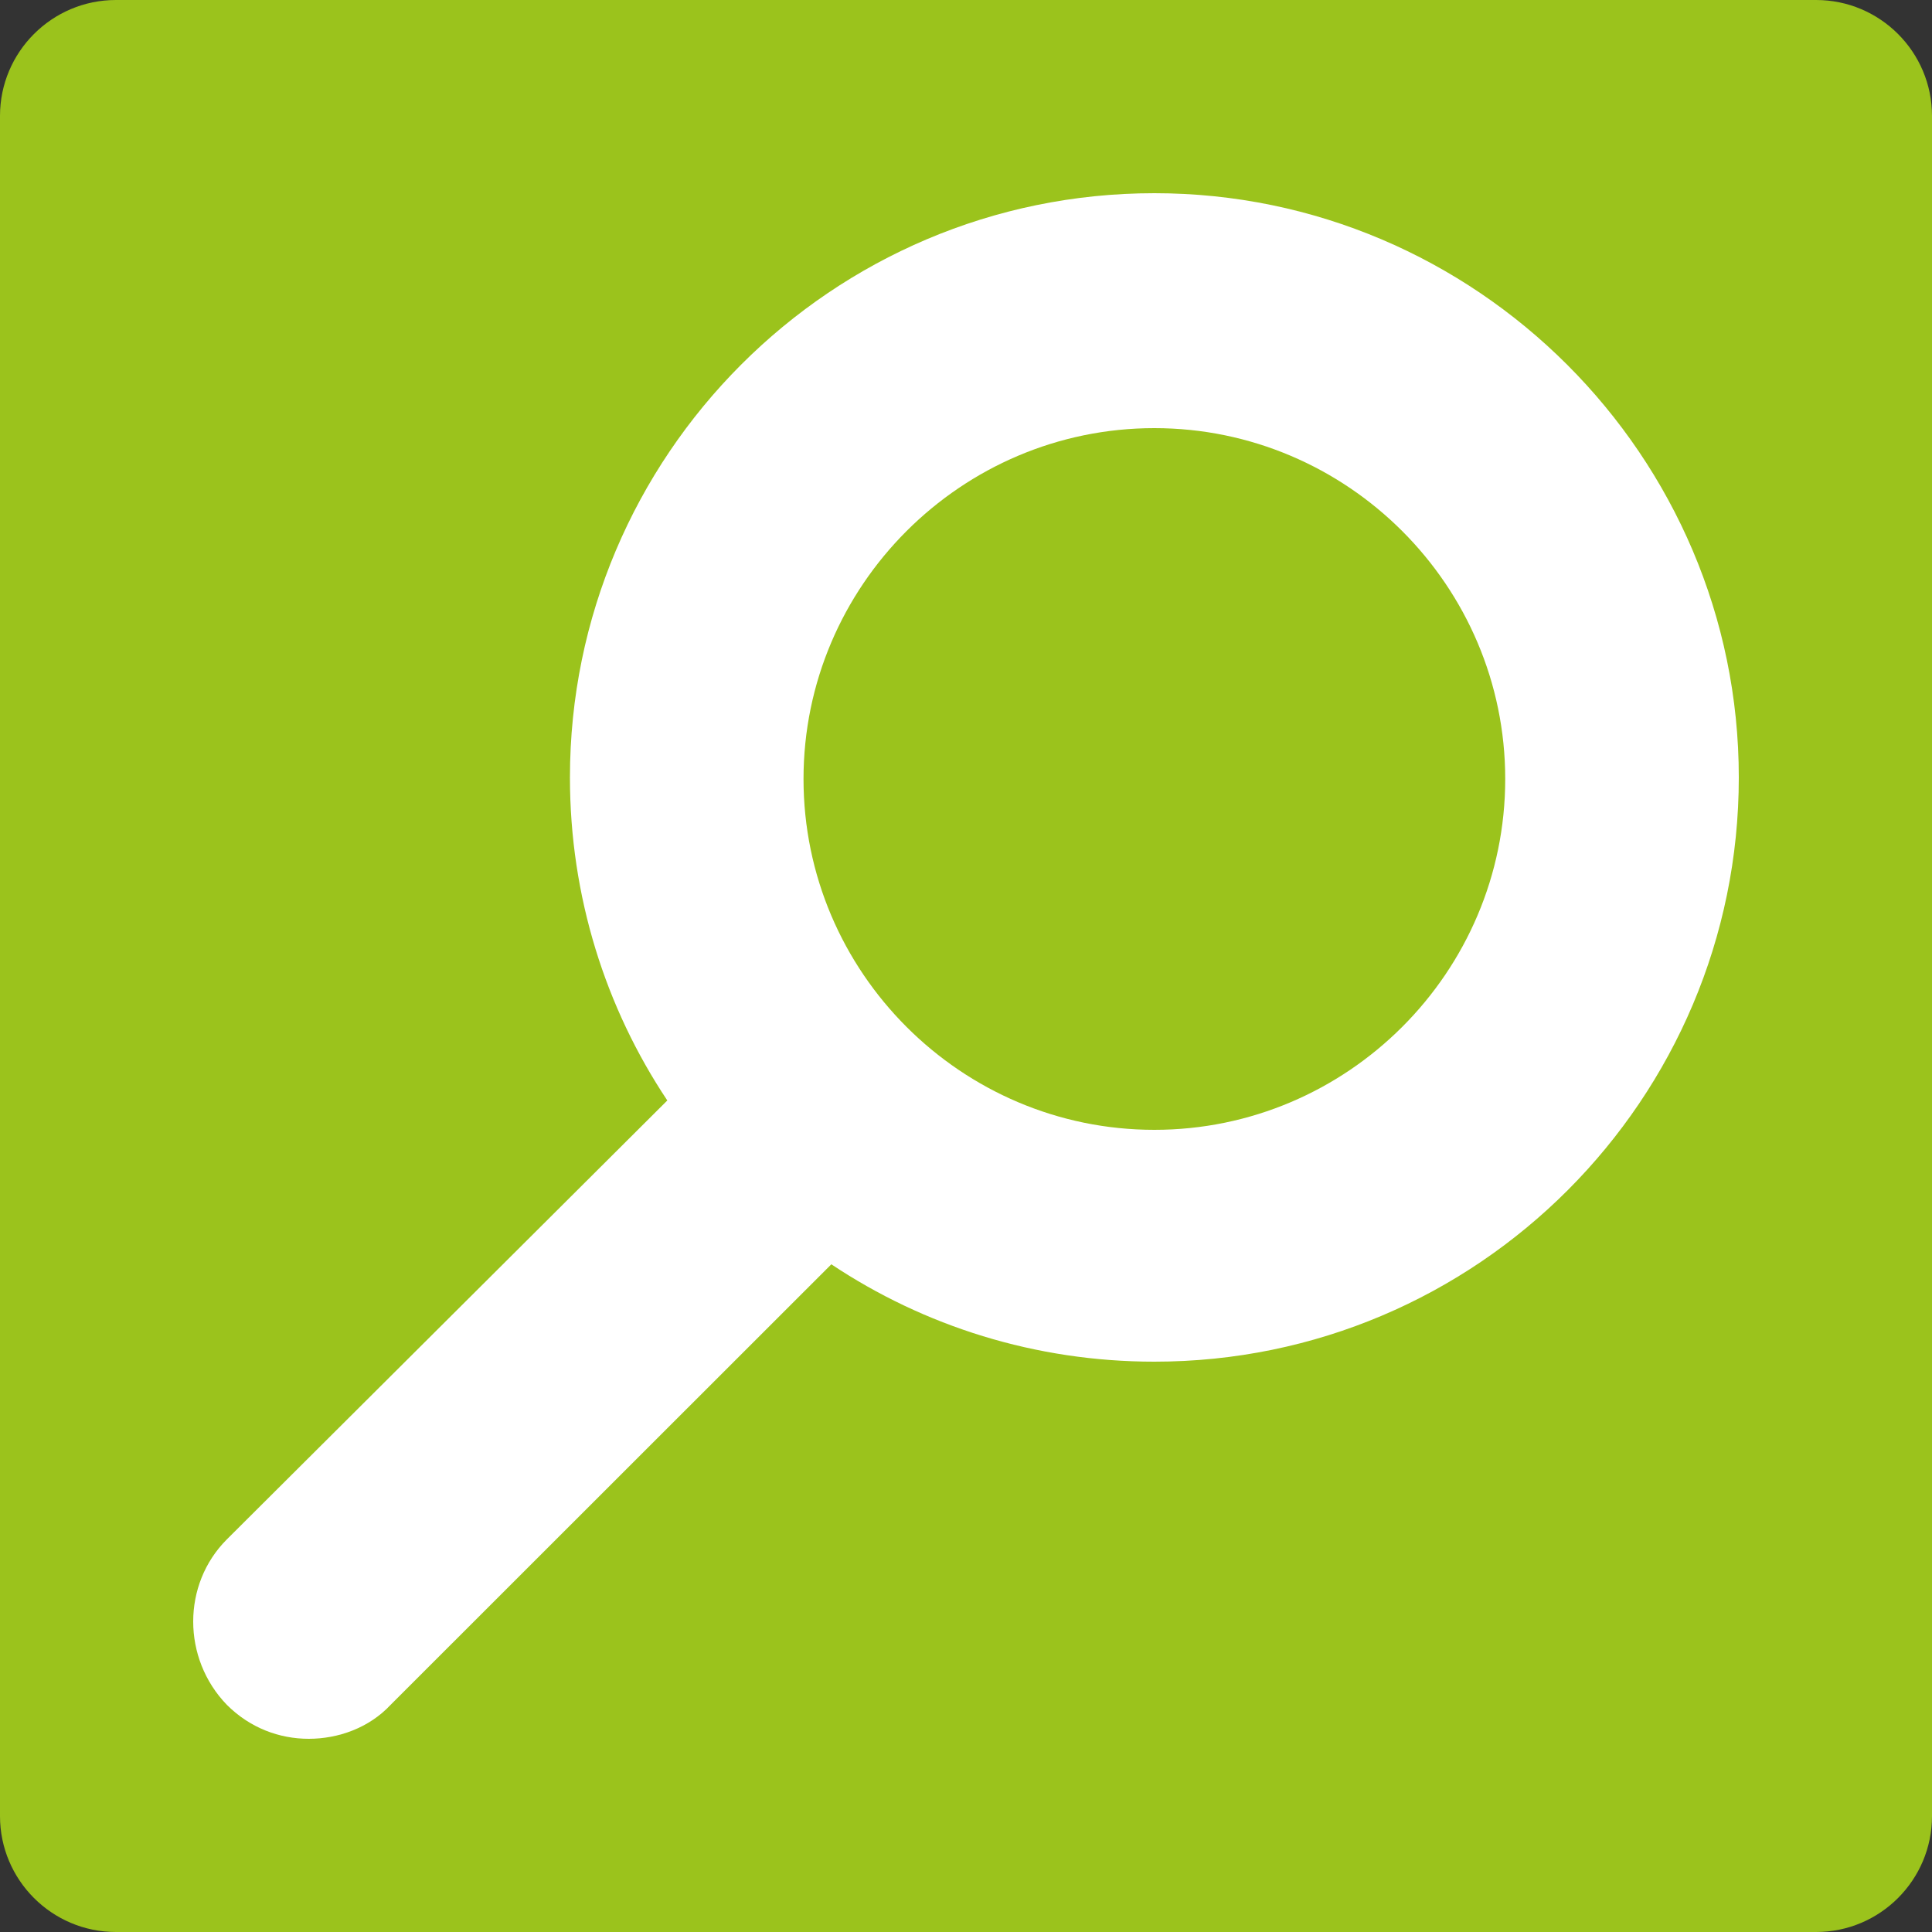 <?xml version="1.0" encoding="utf-8"?>
<!-- Generator: Adobe Illustrator 22.1.0, SVG Export Plug-In . SVG Version: 6.00 Build 0)  -->
<svg version="1.1" id="Ebene_1" xmlns="http://www.w3.org/2000/svg" xmlns:xlink="http://www.w3.org/1999/xlink" x="0px" y="0px"
	 viewBox="0 0 100 100" style="enable-background:new 0 0 100 100;" xml:space="preserve">
<rect x="0" y="0" width="100" height="100" fill="#333333" stroke="none"/>
<style type="text/css">
	.st0{fill:#9BC31C;}
	.st1{fill:#FFFFFF;}
</style>
<g>
	<path class="st0" d="M94,100H6c-3.31,0-6-2.69-6-6V6c0-3.31,2.69-6,6-6h88c3.31,0,6,2.69,6,6v88C100,97.31,97.31,100,94,100z"/>
</g>
<path class="st1" d="M59.75,10C43.03,10,29.5,23.6,29.5,40.24c0,6.16,1.84,11.92,5.04,16.72L11.74,79.68
	c-2.32,2.32-2.32,6.16,0,8.56c1.2,1.2,2.72,1.76,4.24,1.76s3.12-0.56,4.24-1.76l22.81-22.8c4.8,3.2,10.56,5.04,16.72,5.04
	C76.48,70.48,90,56.88,90,40.24S76.4,10,59.75,10z M59.75,58.48c-10,0-18.16-8.16-18.16-18.16s8.16-18.16,18.16-18.16
	s18.16,8.16,18.16,18.16S69.75,58.48,59.75,58.48z"/>
</svg>

